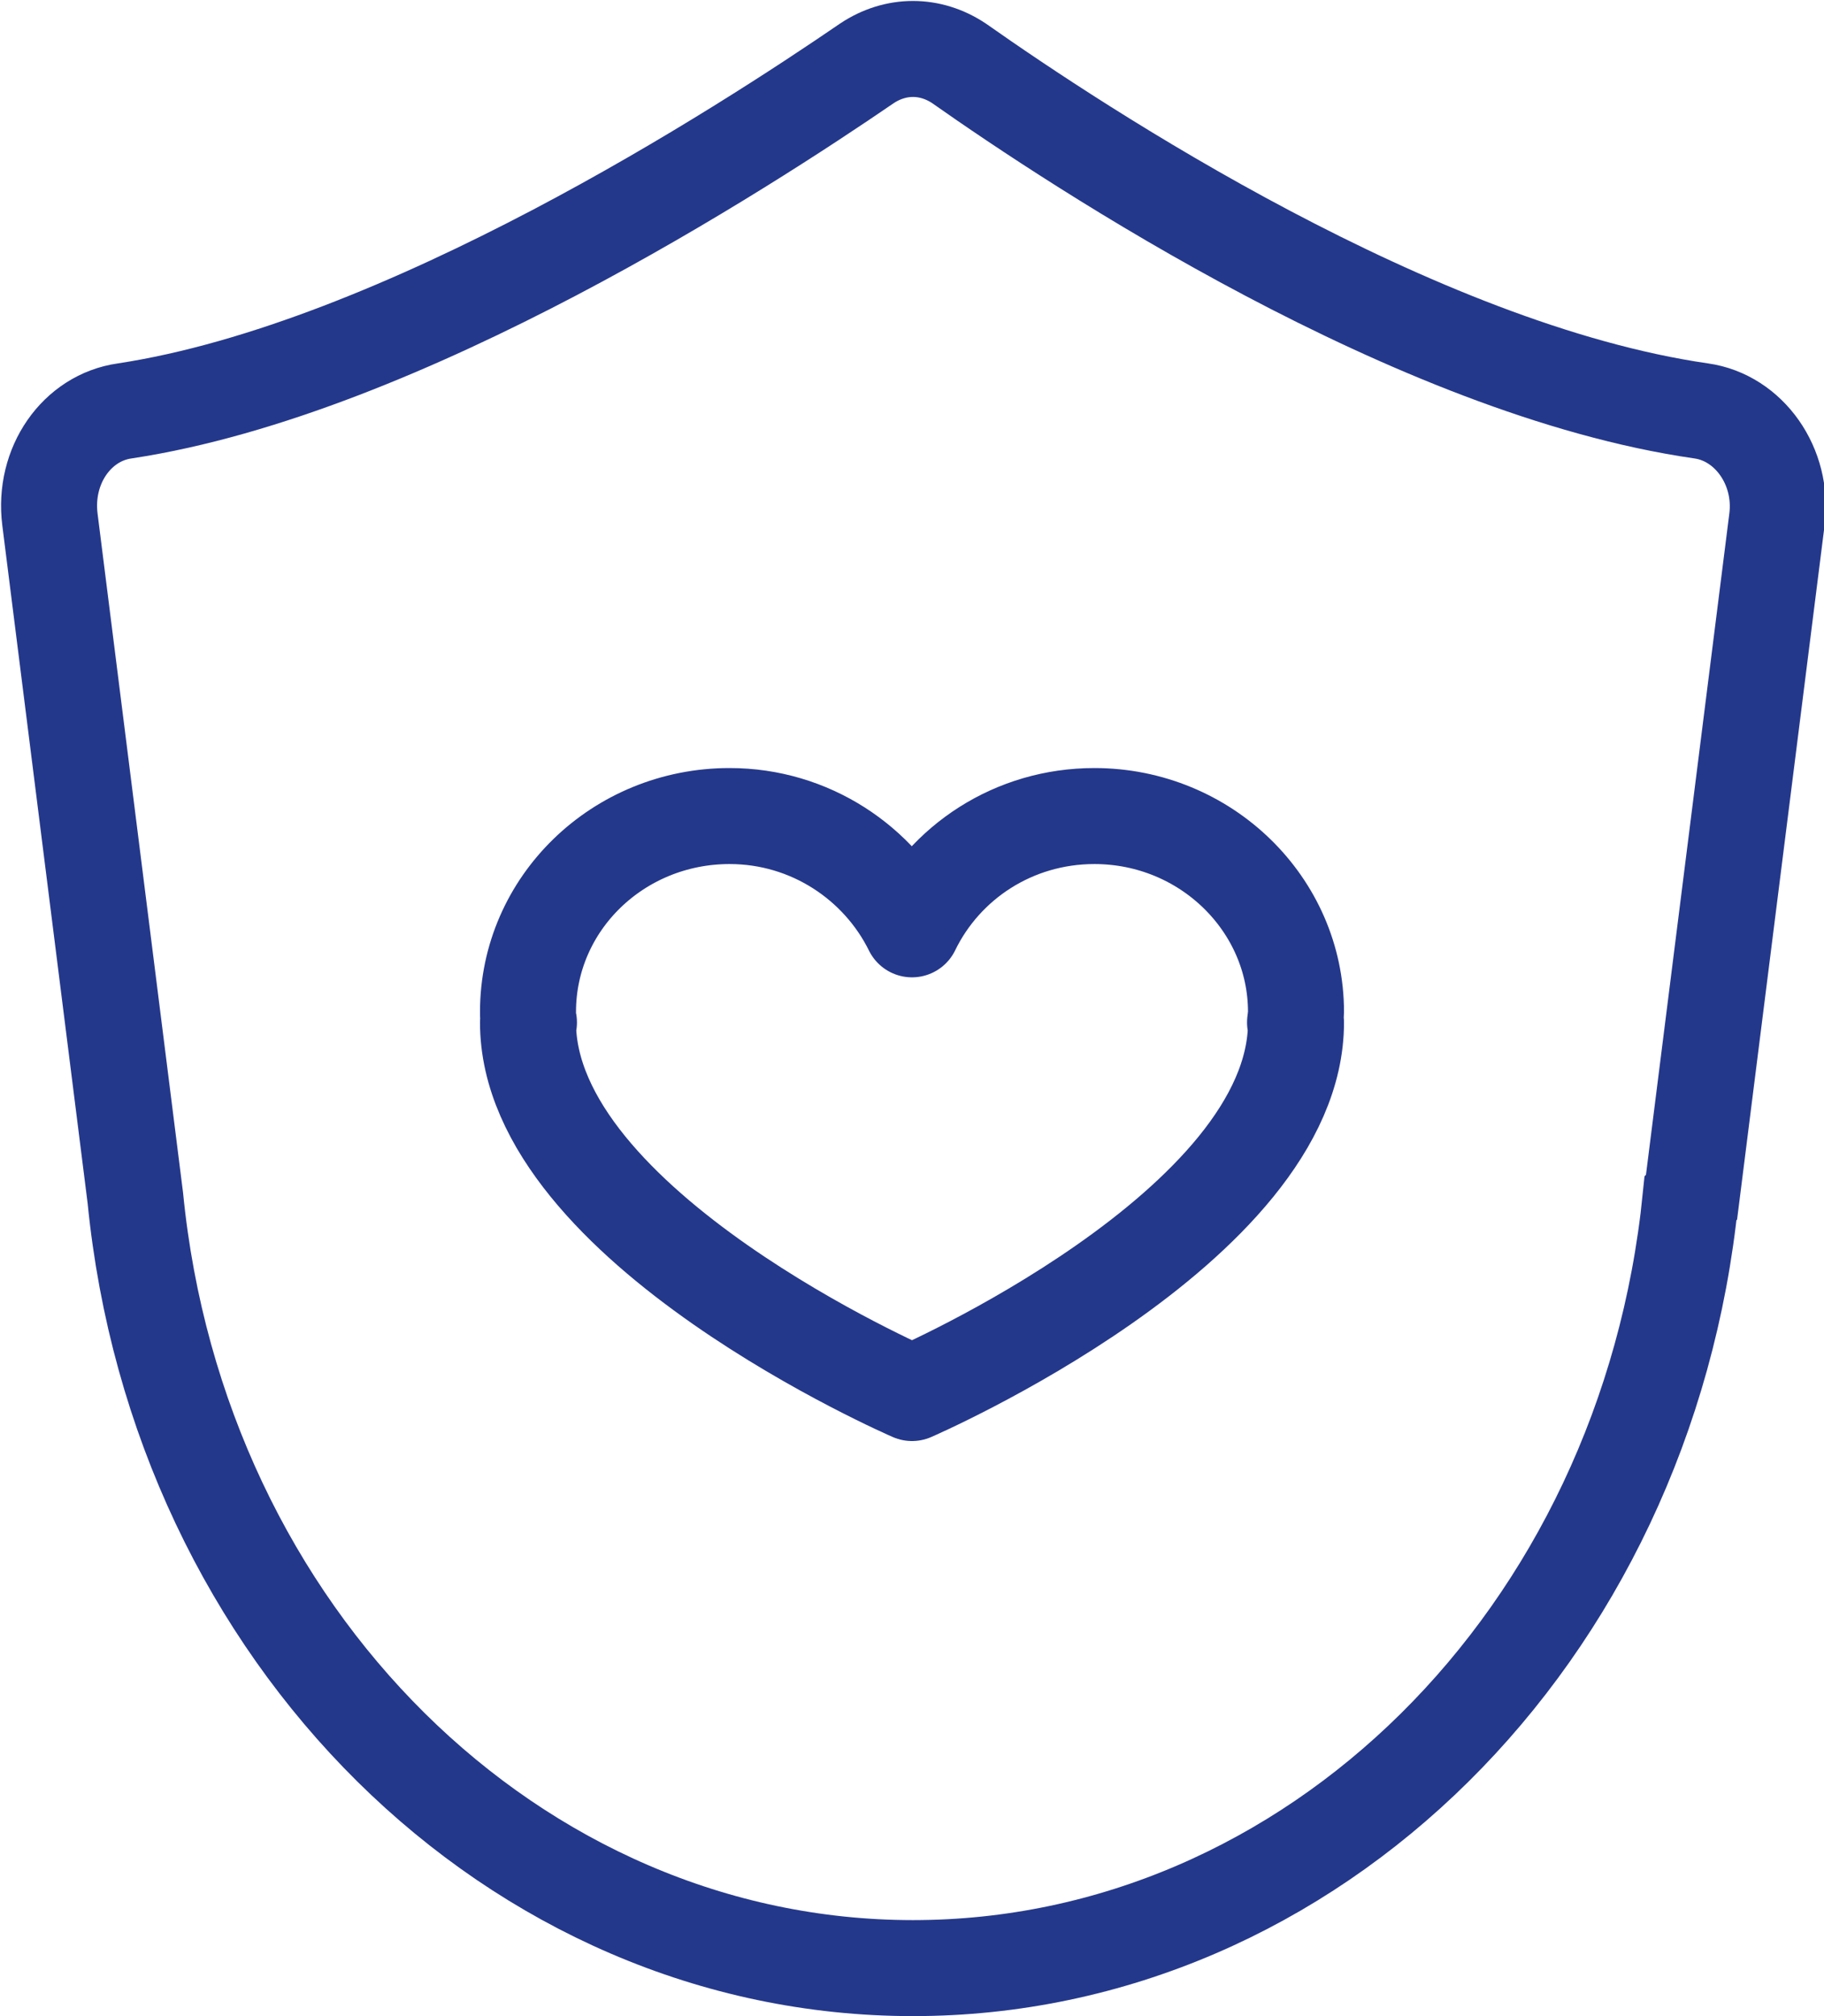 <?xml version="1.0" encoding="UTF-8"?> <svg xmlns="http://www.w3.org/2000/svg" id="Layer_2" data-name="Layer 2" viewBox="0 0 19 21"><defs><style> .cls-1 { stroke-linecap: round; stroke-linejoin: round; } .cls-1, .cls-2 { fill: none; stroke: #24388b; } .cls-2 { stroke-miterlimit: 10; } </style></defs><g id="Layer_1-2" data-name="Layer 1"><g><path class="cls-2" d="M17.61,12.48c-.46,4.57-3.95,8.02-8.1,8.02h0s0,0,0,0c-4.15,0-7.65-3.46-8.1-8.02l-.89-7.07c-.07-.56.28-1.06.78-1.13,2.9-.44,6.46-2.75,7.73-3.62.3-.2.66-.2.96,0,1.25.88,4.75,3.19,7.73,3.62.5.07.86.58.79,1.13l-.89,7.06Z"></path><path class="cls-1" d="M13.5,10.54c0-1.12-.94-2.04-2.1-2.04-.84,0-1.56.48-1.9,1.18-.34-.69-1.06-1.18-1.9-1.18-1.16,0-2.1.91-2.1,2.04,0,.04,0,.07.01.11h-.01c0,2.13,4,3.86,4,3.86,0,0,4-1.73,4-3.86h-.01s.01-.07.01-.11Z"></path></g></g></svg> 